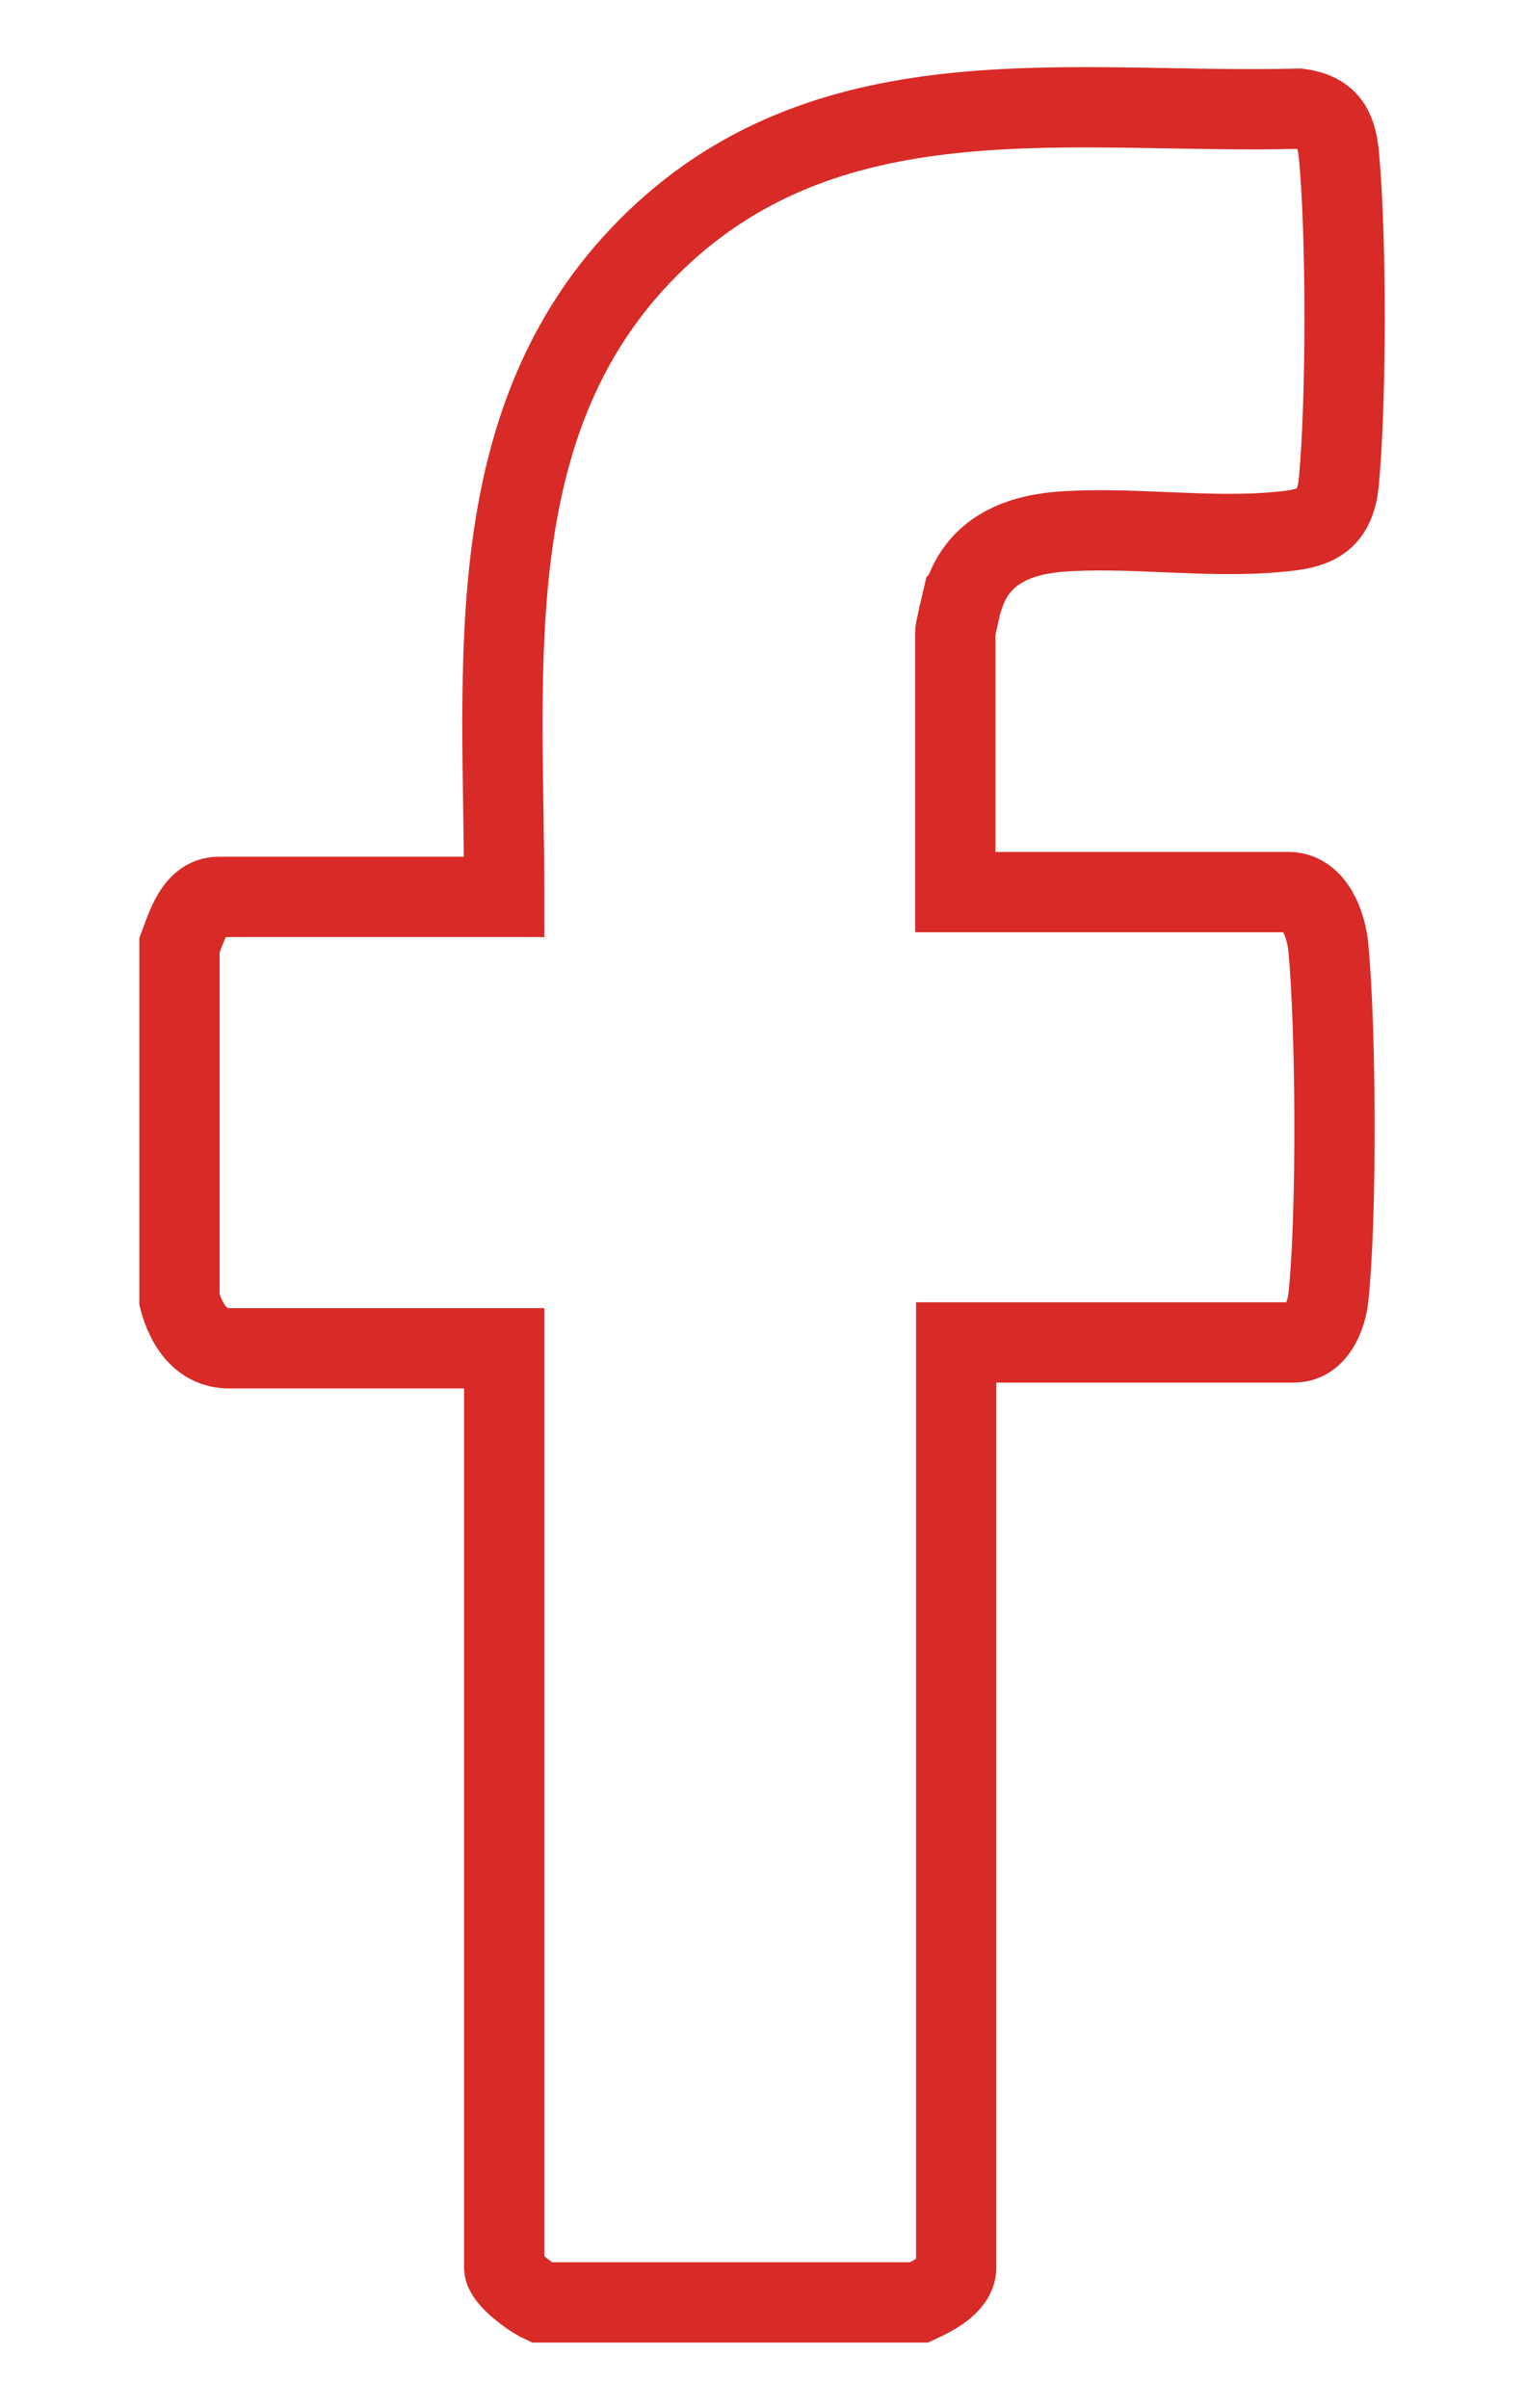<?xml version="1.0" encoding="UTF-8"?>
<svg xmlns="http://www.w3.org/2000/svg" width="19" height="30" viewBox="0 0 19 30" fill="none">
  <path d="M12.008 7.424C12.185 6.88 12.647 6.675 13.179 6.626C14.055 6.554 15.049 6.711 15.924 6.626C16.374 6.59 16.634 6.505 16.681 5.998C16.776 4.982 16.776 2.926 16.681 1.923C16.646 1.584 16.539 1.403 16.184 1.354C13.392 1.427 10.399 0.859 8.175 2.987C5.915 5.151 6.282 8.271 6.282 11.173H2.721C2.425 11.173 2.319 11.56 2.236 11.777V16.191C2.319 16.506 2.508 16.796 2.851 16.796H6.282V28.247C6.282 28.38 6.613 28.622 6.743 28.682H11.452C11.606 28.61 11.913 28.464 11.913 28.247V16.723H16.125C16.397 16.723 16.527 16.397 16.551 16.155C16.657 15.163 16.646 12.829 16.551 11.814C16.527 11.536 16.385 11.113 16.054 11.113H11.902V7.872C11.902 7.848 11.984 7.485 11.996 7.437L12.008 7.424Z" stroke="#D82A26" stroke-miterlimit="10"></path>
</svg>
